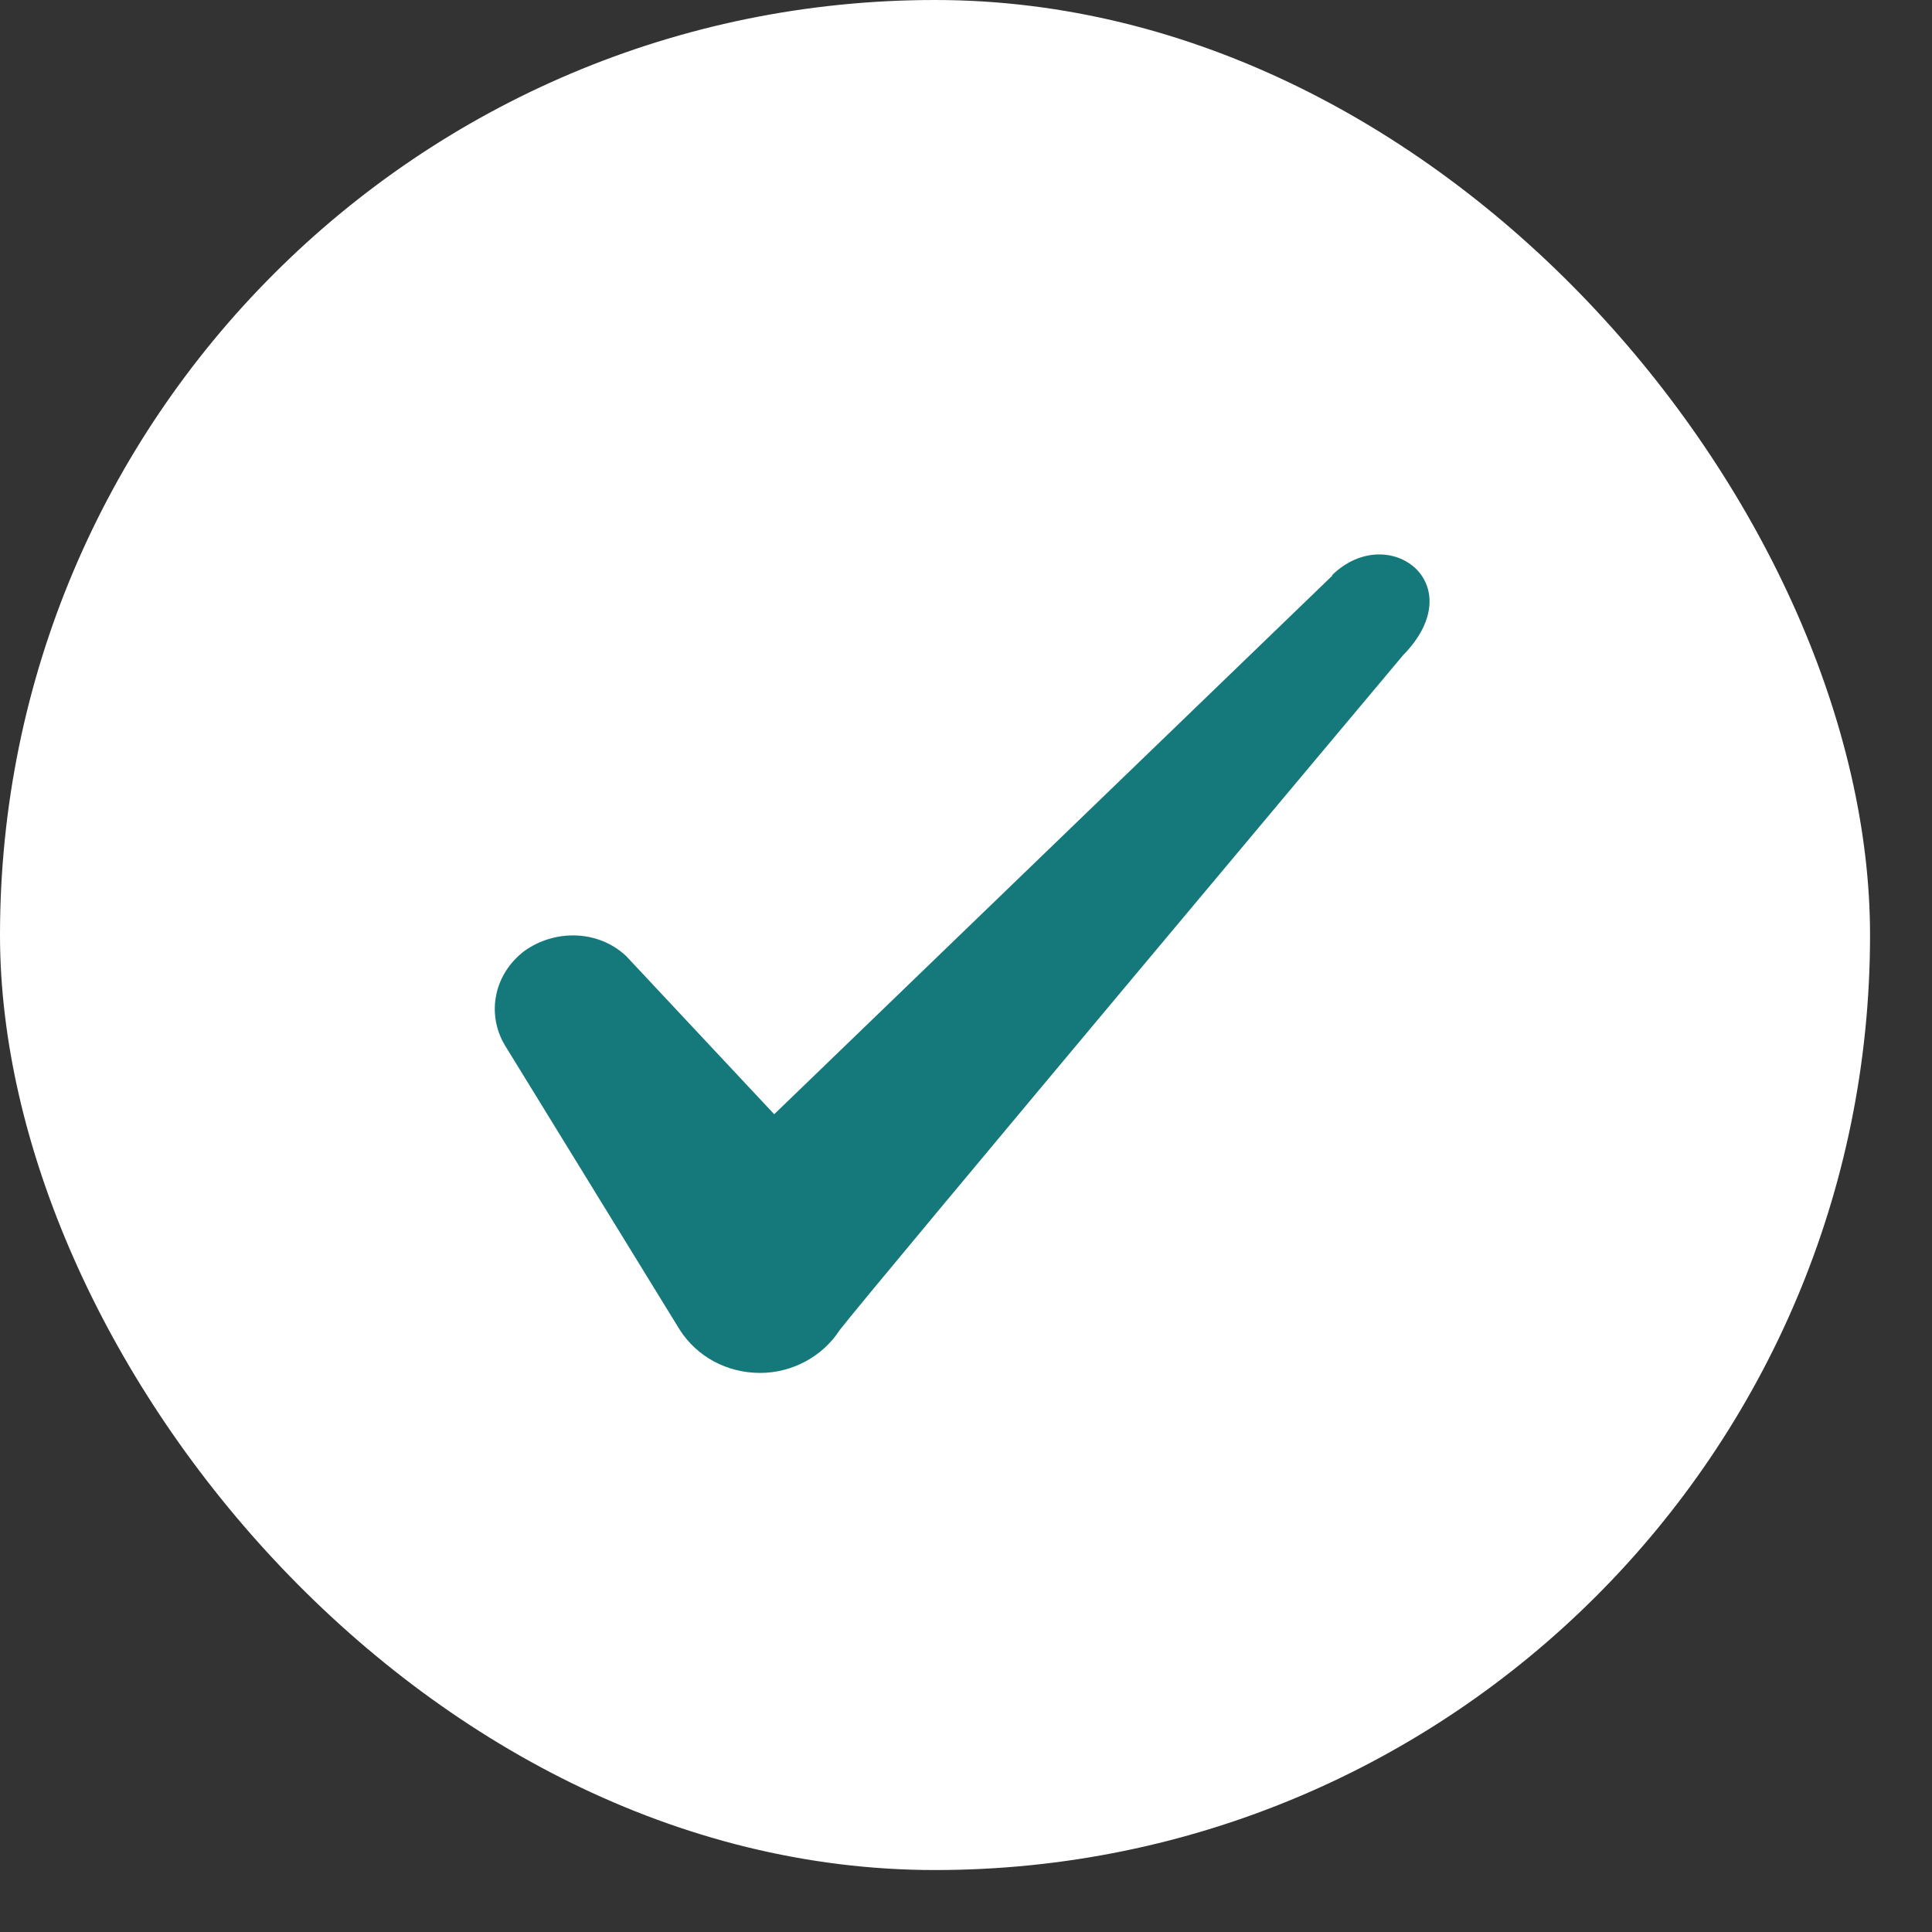 <svg width="29" height="29" viewBox="0 0 29 29" fill="none" xmlns="http://www.w3.org/2000/svg">
<rect x="0" y="0" width="29" height="29" fill="#333333" stroke="none"/>
<rect width="28.07" height="28.07" rx="14.035" fill="white"/>
<path fill-rule="evenodd" clip-rule="evenodd" d="M19.996 8.643L11.621 16.725L9.399 14.351C8.99 13.965 8.347 13.941 7.879 14.269C7.423 14.608 7.294 15.205 7.575 15.684L10.206 19.965C10.464 20.363 10.908 20.608 11.411 20.608C11.89 20.608 12.347 20.363 12.604 19.965C13.025 19.415 21.06 9.836 21.06 9.836C22.113 8.76 20.838 7.813 19.996 8.632V8.643Z" fill="#15797B"/>
</svg>
